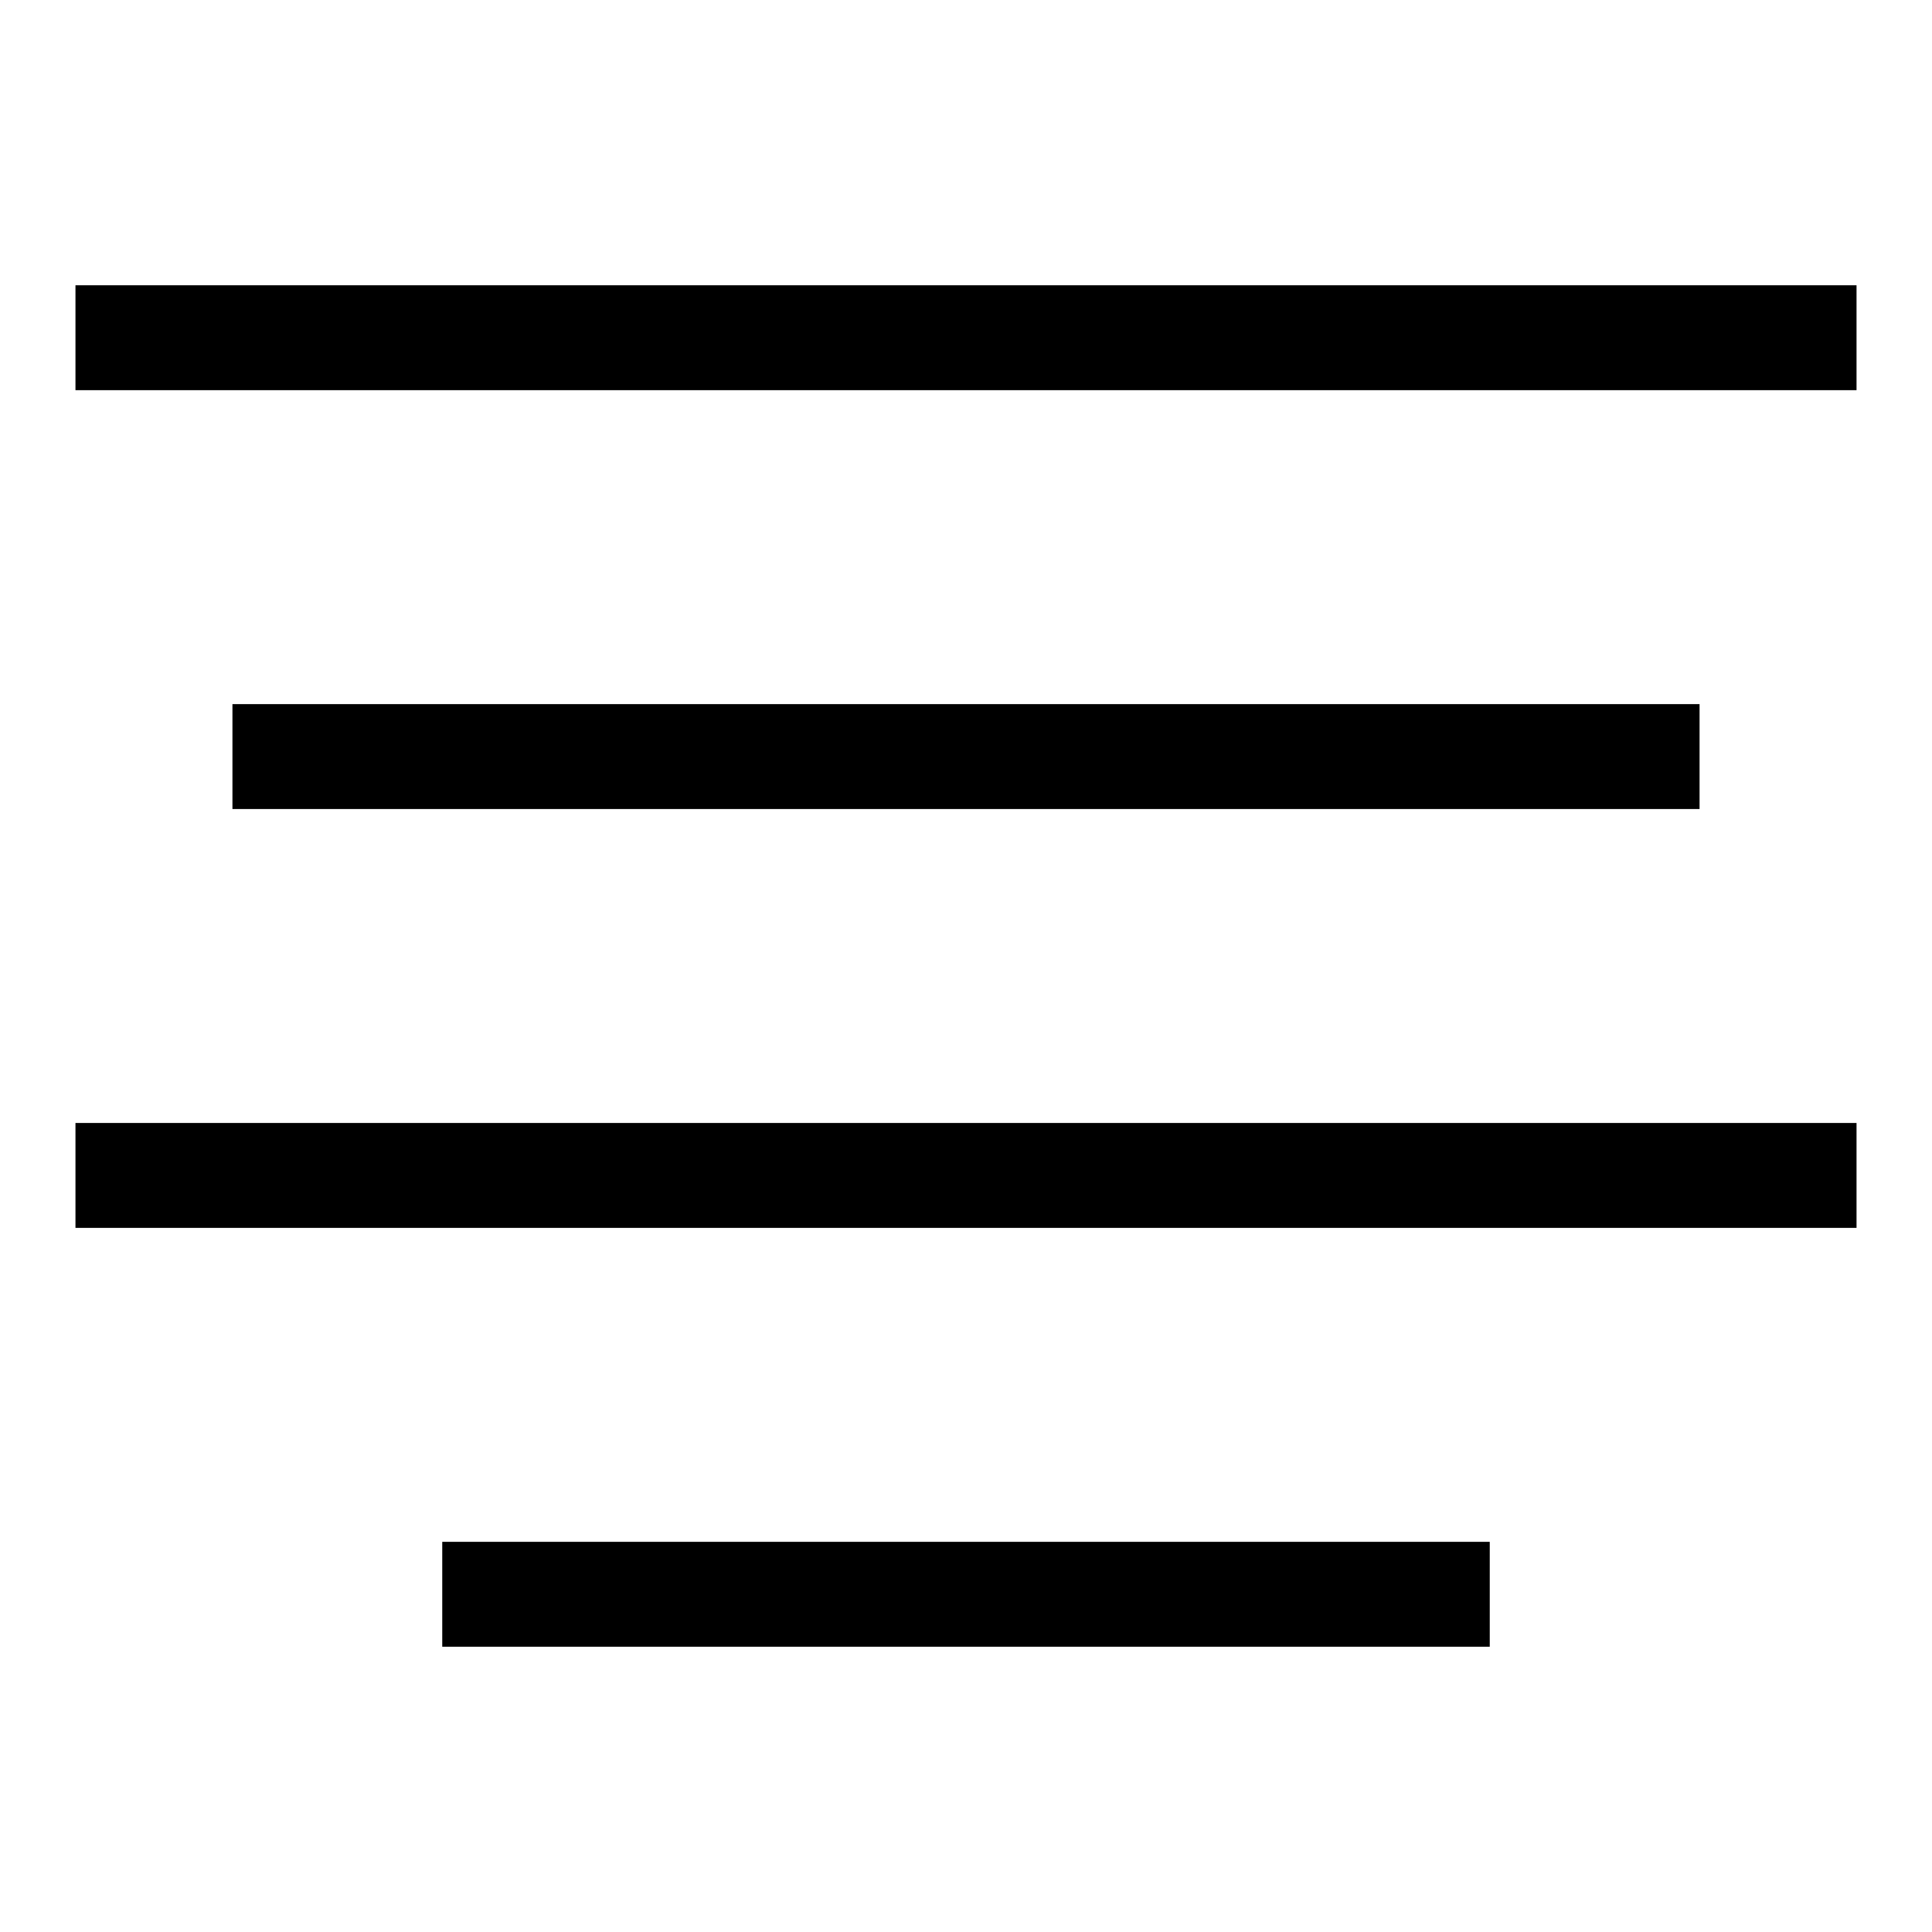 <?xml version="1.0" encoding="utf-8"?>
<!-- Svg Vector Icons : http://www.onlinewebfonts.com/icon -->
<!DOCTYPE svg PUBLIC "-//W3C//DTD SVG 1.1//EN" "http://www.w3.org/Graphics/SVG/1.1/DTD/svg11.dtd">
<svg version="1.1" xmlns="http://www.w3.org/2000/svg" xmlns:xlink="http://www.w3.org/1999/xlink" x="0px" y="0px" viewBox="0 0 256 256" enable-background="new 0 0 256 256" xml:space="preserve">
<g><g><path fill="#000000" d="M246,37.8v13.9H10V37.8H246z M30.8,93.3v13.9h194.4V93.3H30.8L30.8,93.3z M10,162.7h236v-13.9H10V162.7z M58.6,218.2h138.8v-13.9H58.6V218.2z"/></g></g>
</svg>